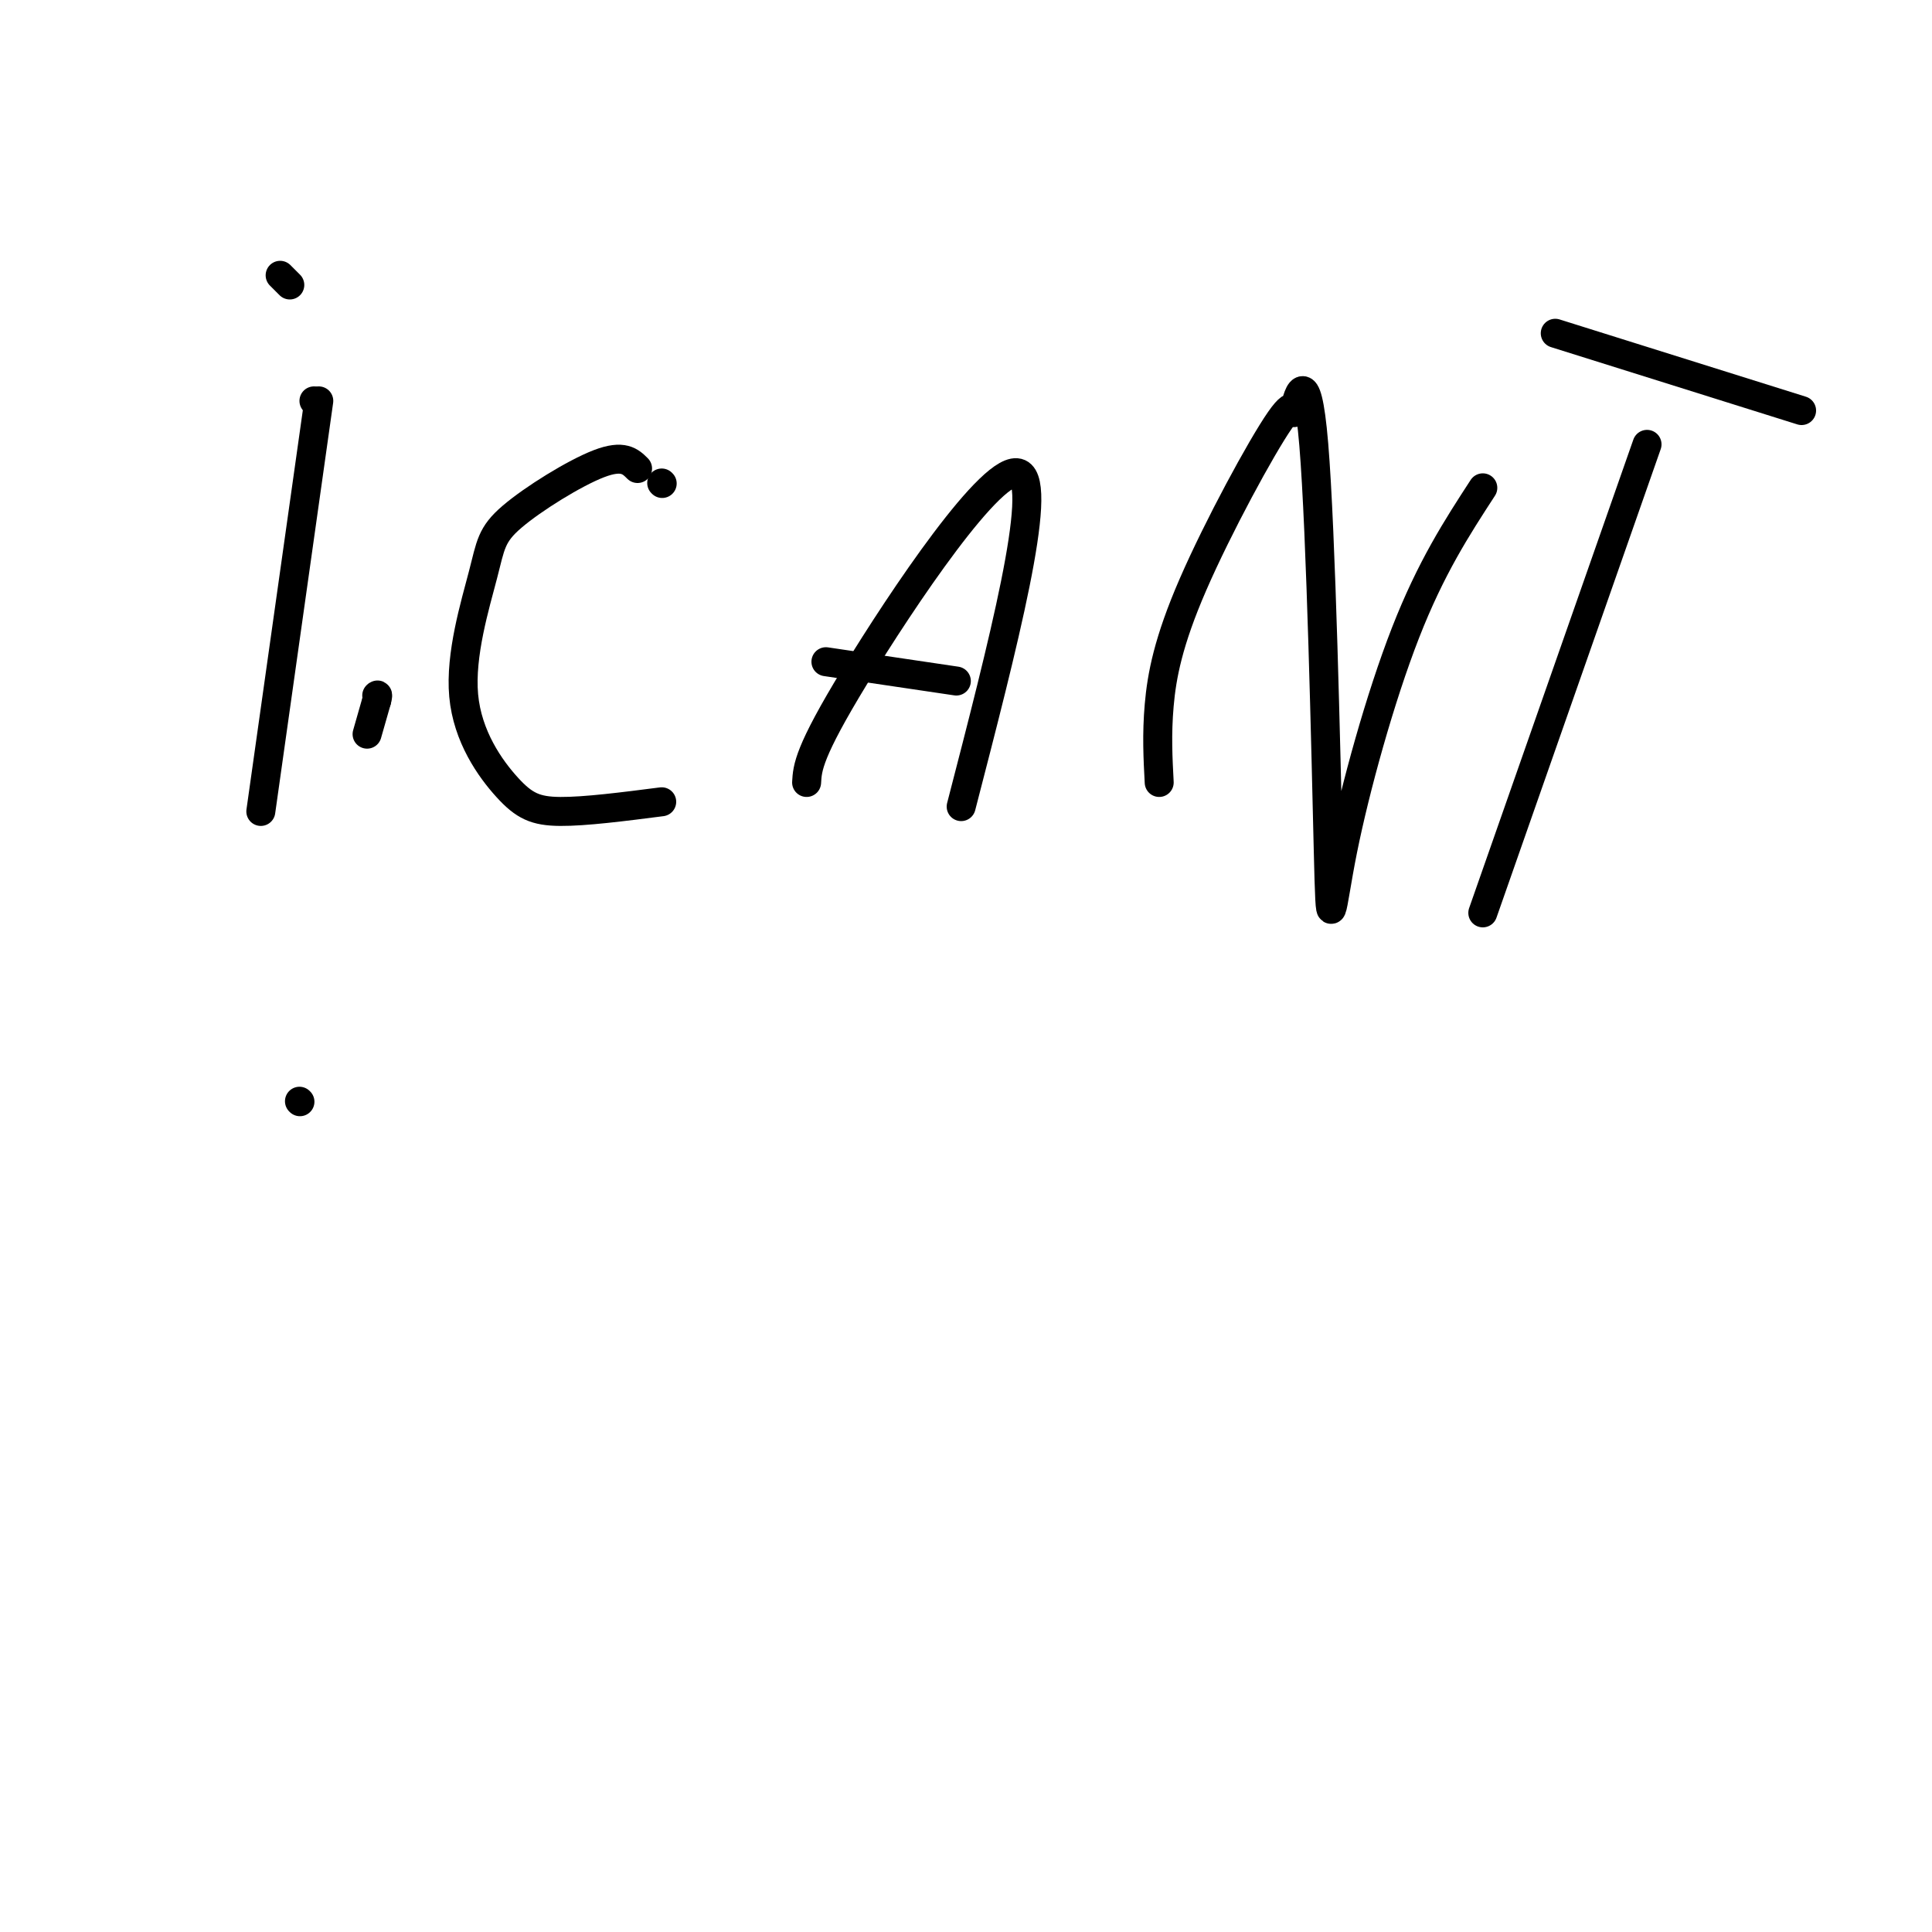<svg viewBox='0 0 400 400' version='1.1' xmlns='http://www.w3.org/2000/svg' xmlns:xlink='http://www.w3.org/1999/xlink'><g fill='none' stroke='#000000' stroke-width='6' stroke-linecap='round' stroke-linejoin='round'><path d='M76,152c0.000,0.000 2.000,-7.000 2,-7'/><path d='M78,145c0.333,-1.333 0.167,-1.167 0,-1'/><path d='M65,83c0.000,0.000 0.100,0.100 0.1,0.1'/><path d='M66,83c0.000,0.000 -12.000,85.000 -12,85'/><path d='M60,59c0.000,0.000 -2.000,-2.000 -2,-2'/><path d='M137,100c0.000,0.000 0.100,0.100 0.1,0.1'/><path d='M132,97c-1.477,-1.469 -2.953,-2.939 -8,-1c-5.047,1.939 -13.664,7.285 -18,11c-4.336,3.715 -4.391,5.799 -6,12c-1.609,6.201 -4.771,16.518 -4,25c0.771,8.482 5.477,15.130 9,19c3.523,3.870 5.864,4.963 11,5c5.136,0.037 13.068,-0.981 21,-2'/><path d='M167,162c0.178,-3.089 0.356,-6.178 10,-22c9.644,-15.822 28.756,-44.378 34,-42c5.244,2.378 -3.378,35.689 -12,69'/><path d='M171,137c0.000,0.000 27.000,4.000 27,4'/><path d='M240,162c-0.264,-4.979 -0.528,-9.958 0,-16c0.528,-6.042 1.847,-13.148 7,-25c5.153,-11.852 14.139,-28.449 18,-34c3.861,-5.551 2.598,-0.054 3,-2c0.402,-1.946 2.470,-11.334 4,7c1.530,18.334 2.524,64.388 3,84c0.476,19.612 0.436,12.780 3,0c2.564,-12.780 7.733,-31.509 13,-45c5.267,-13.491 10.634,-21.746 16,-30'/><path d='M341,92c0.000,0.000 -34.000,97.000 -34,97'/><path d='M322,69c0.000,0.000 51.000,16.000 51,16'/><path d='M62,228c0.000,0.000 0.100,0.100 0.1,0.1'/></g>
</svg>